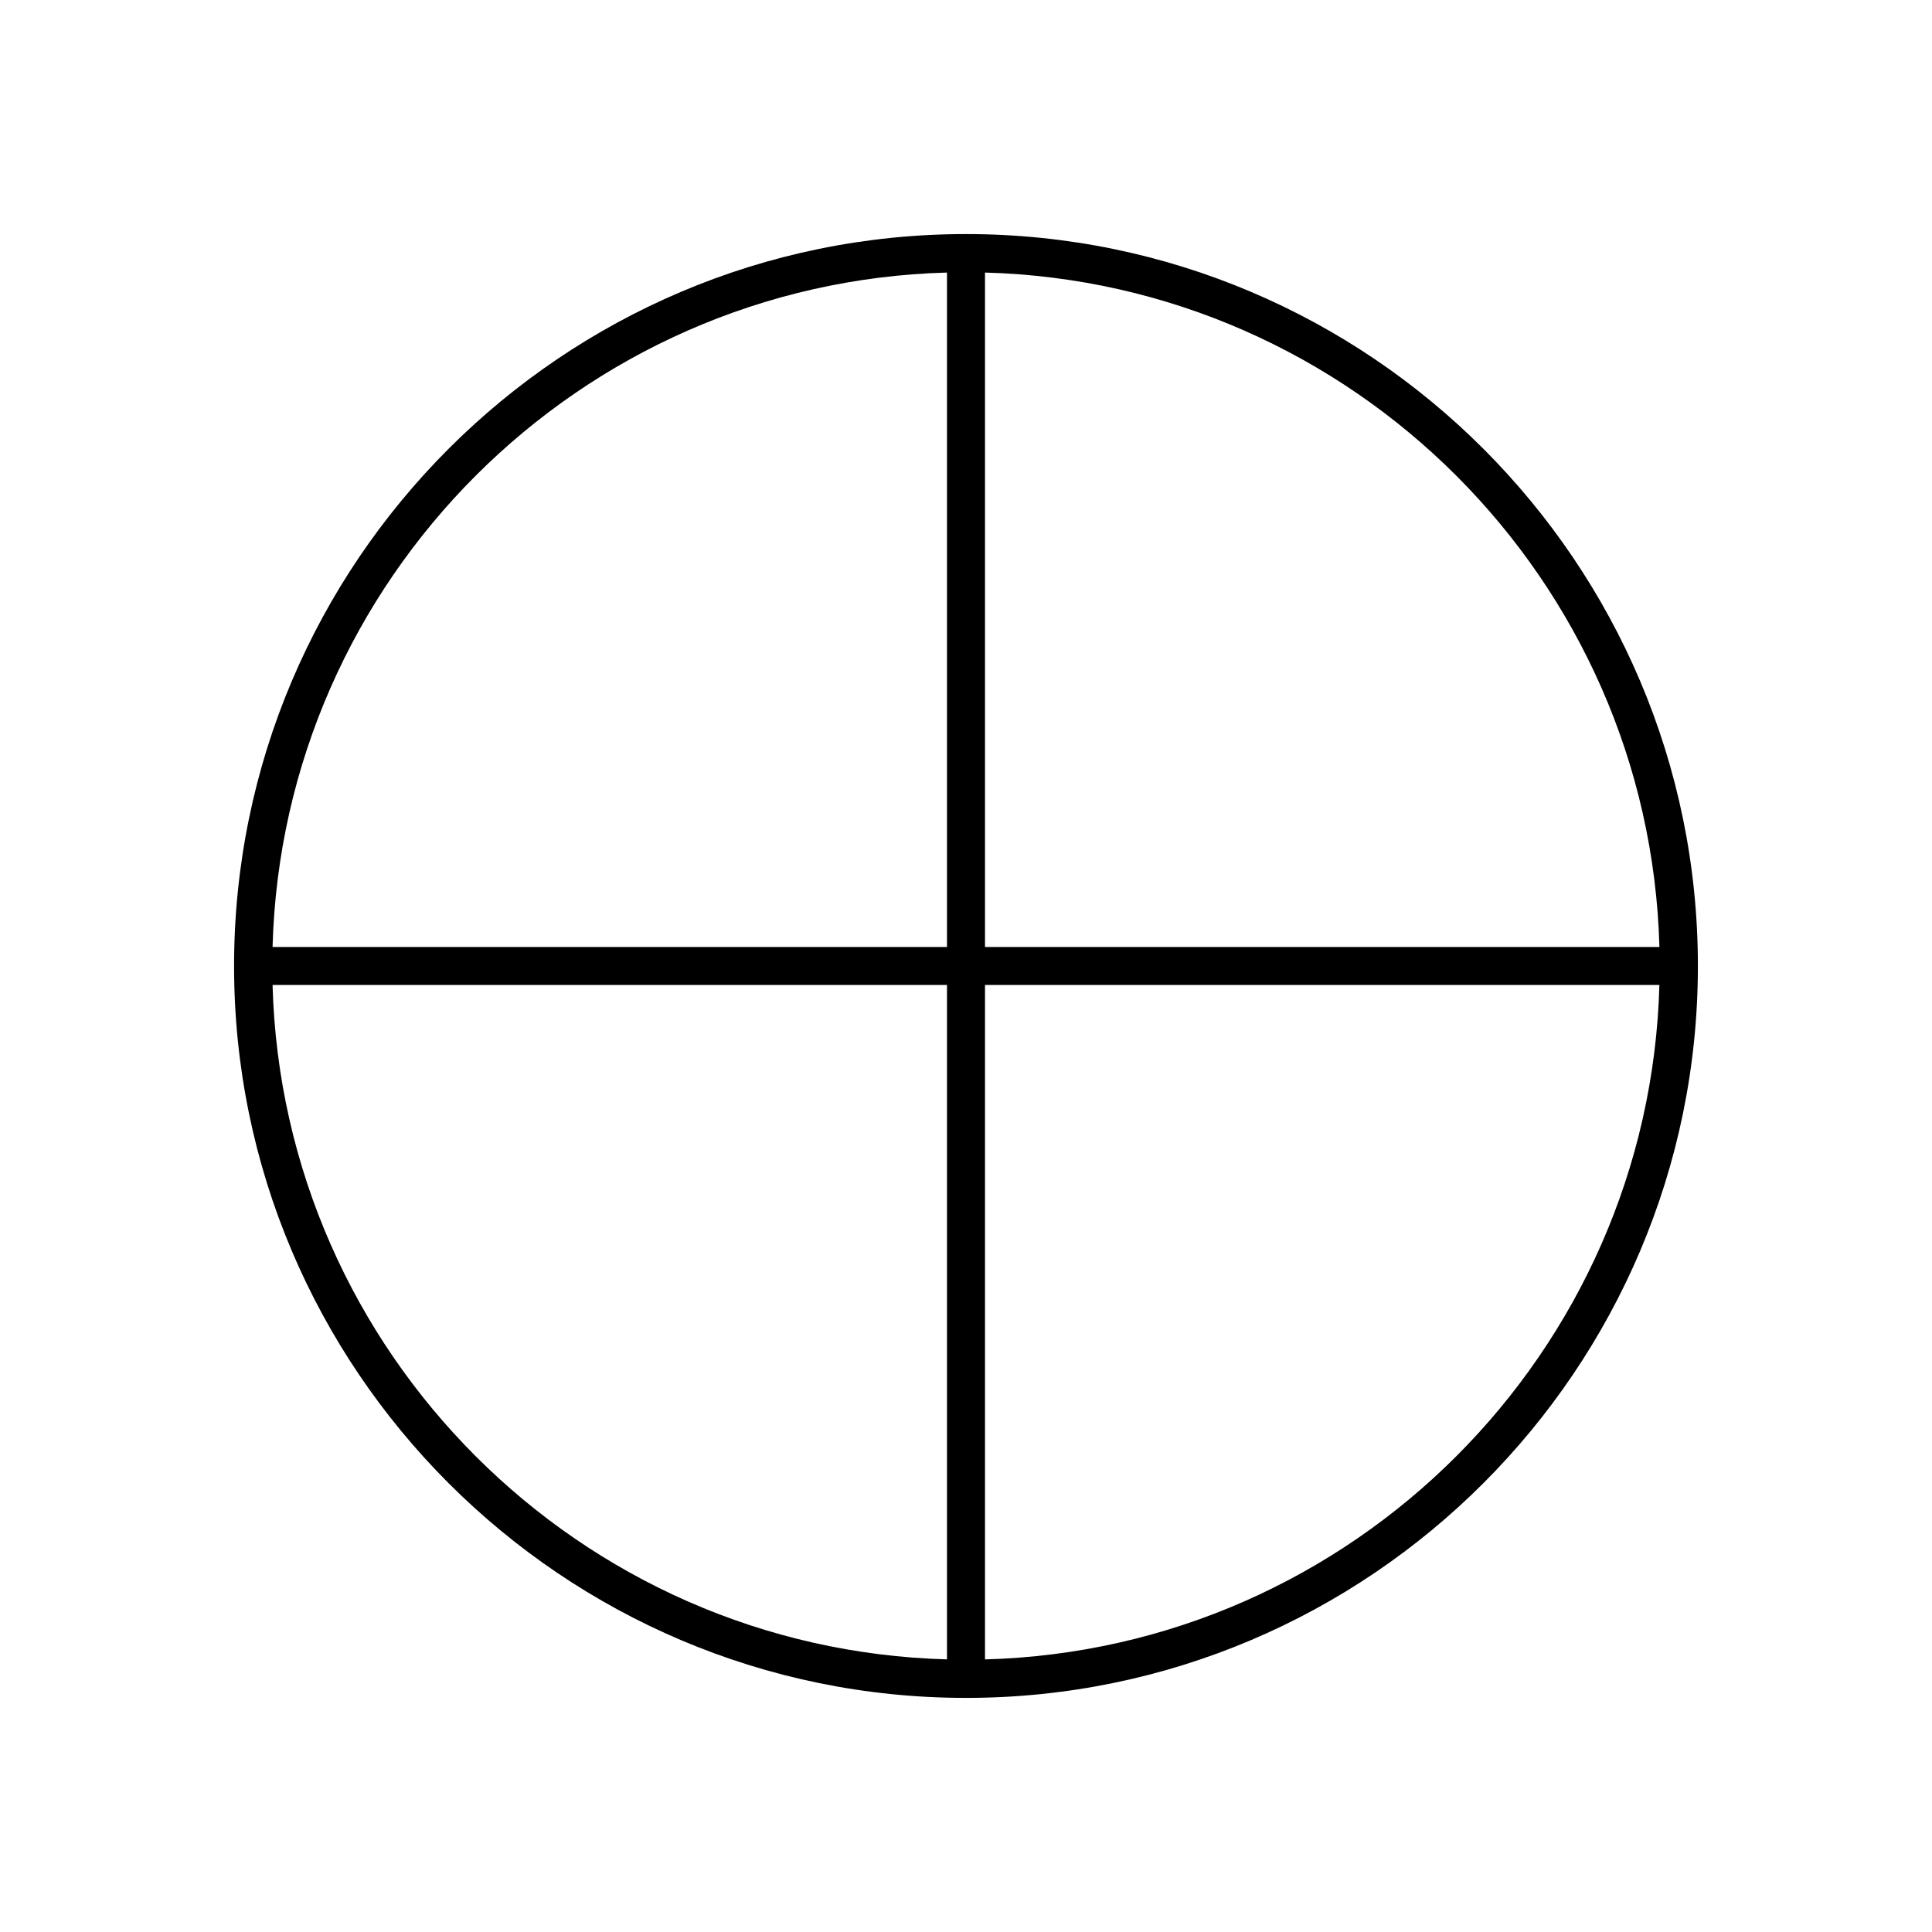 <?xml version="1.0" encoding="UTF-8"?>
<!-- Uploaded to: ICON Repo, www.iconrepo.com, Generator: ICON Repo Mixer Tools -->
<svg fill="#000000" width="800px" height="800px" version="1.1" viewBox="144 144 512 512" xmlns="http://www.w3.org/2000/svg">
 <path d="m400 593.96c106.95 0 193.96-87.012 193.96-193.96 0-106.96-87.016-193.97-193.96-193.97-106.95 0-193.97 87.012-193.97 193.97 0 106.95 87.016 193.96 193.97 193.96zm5.035-377.73c97.395 2.641 176.09 81.336 178.73 178.73h-178.73zm0 188.8h178.72c-2.637 97.395-81.328 176.09-178.72 178.73zm-10.074-188.8v178.73h-178.73c2.641-97.391 81.336-176.09 178.73-178.73zm0 188.8v178.72c-97.391-2.637-176.09-81.328-178.73-178.72z"/>
</svg>